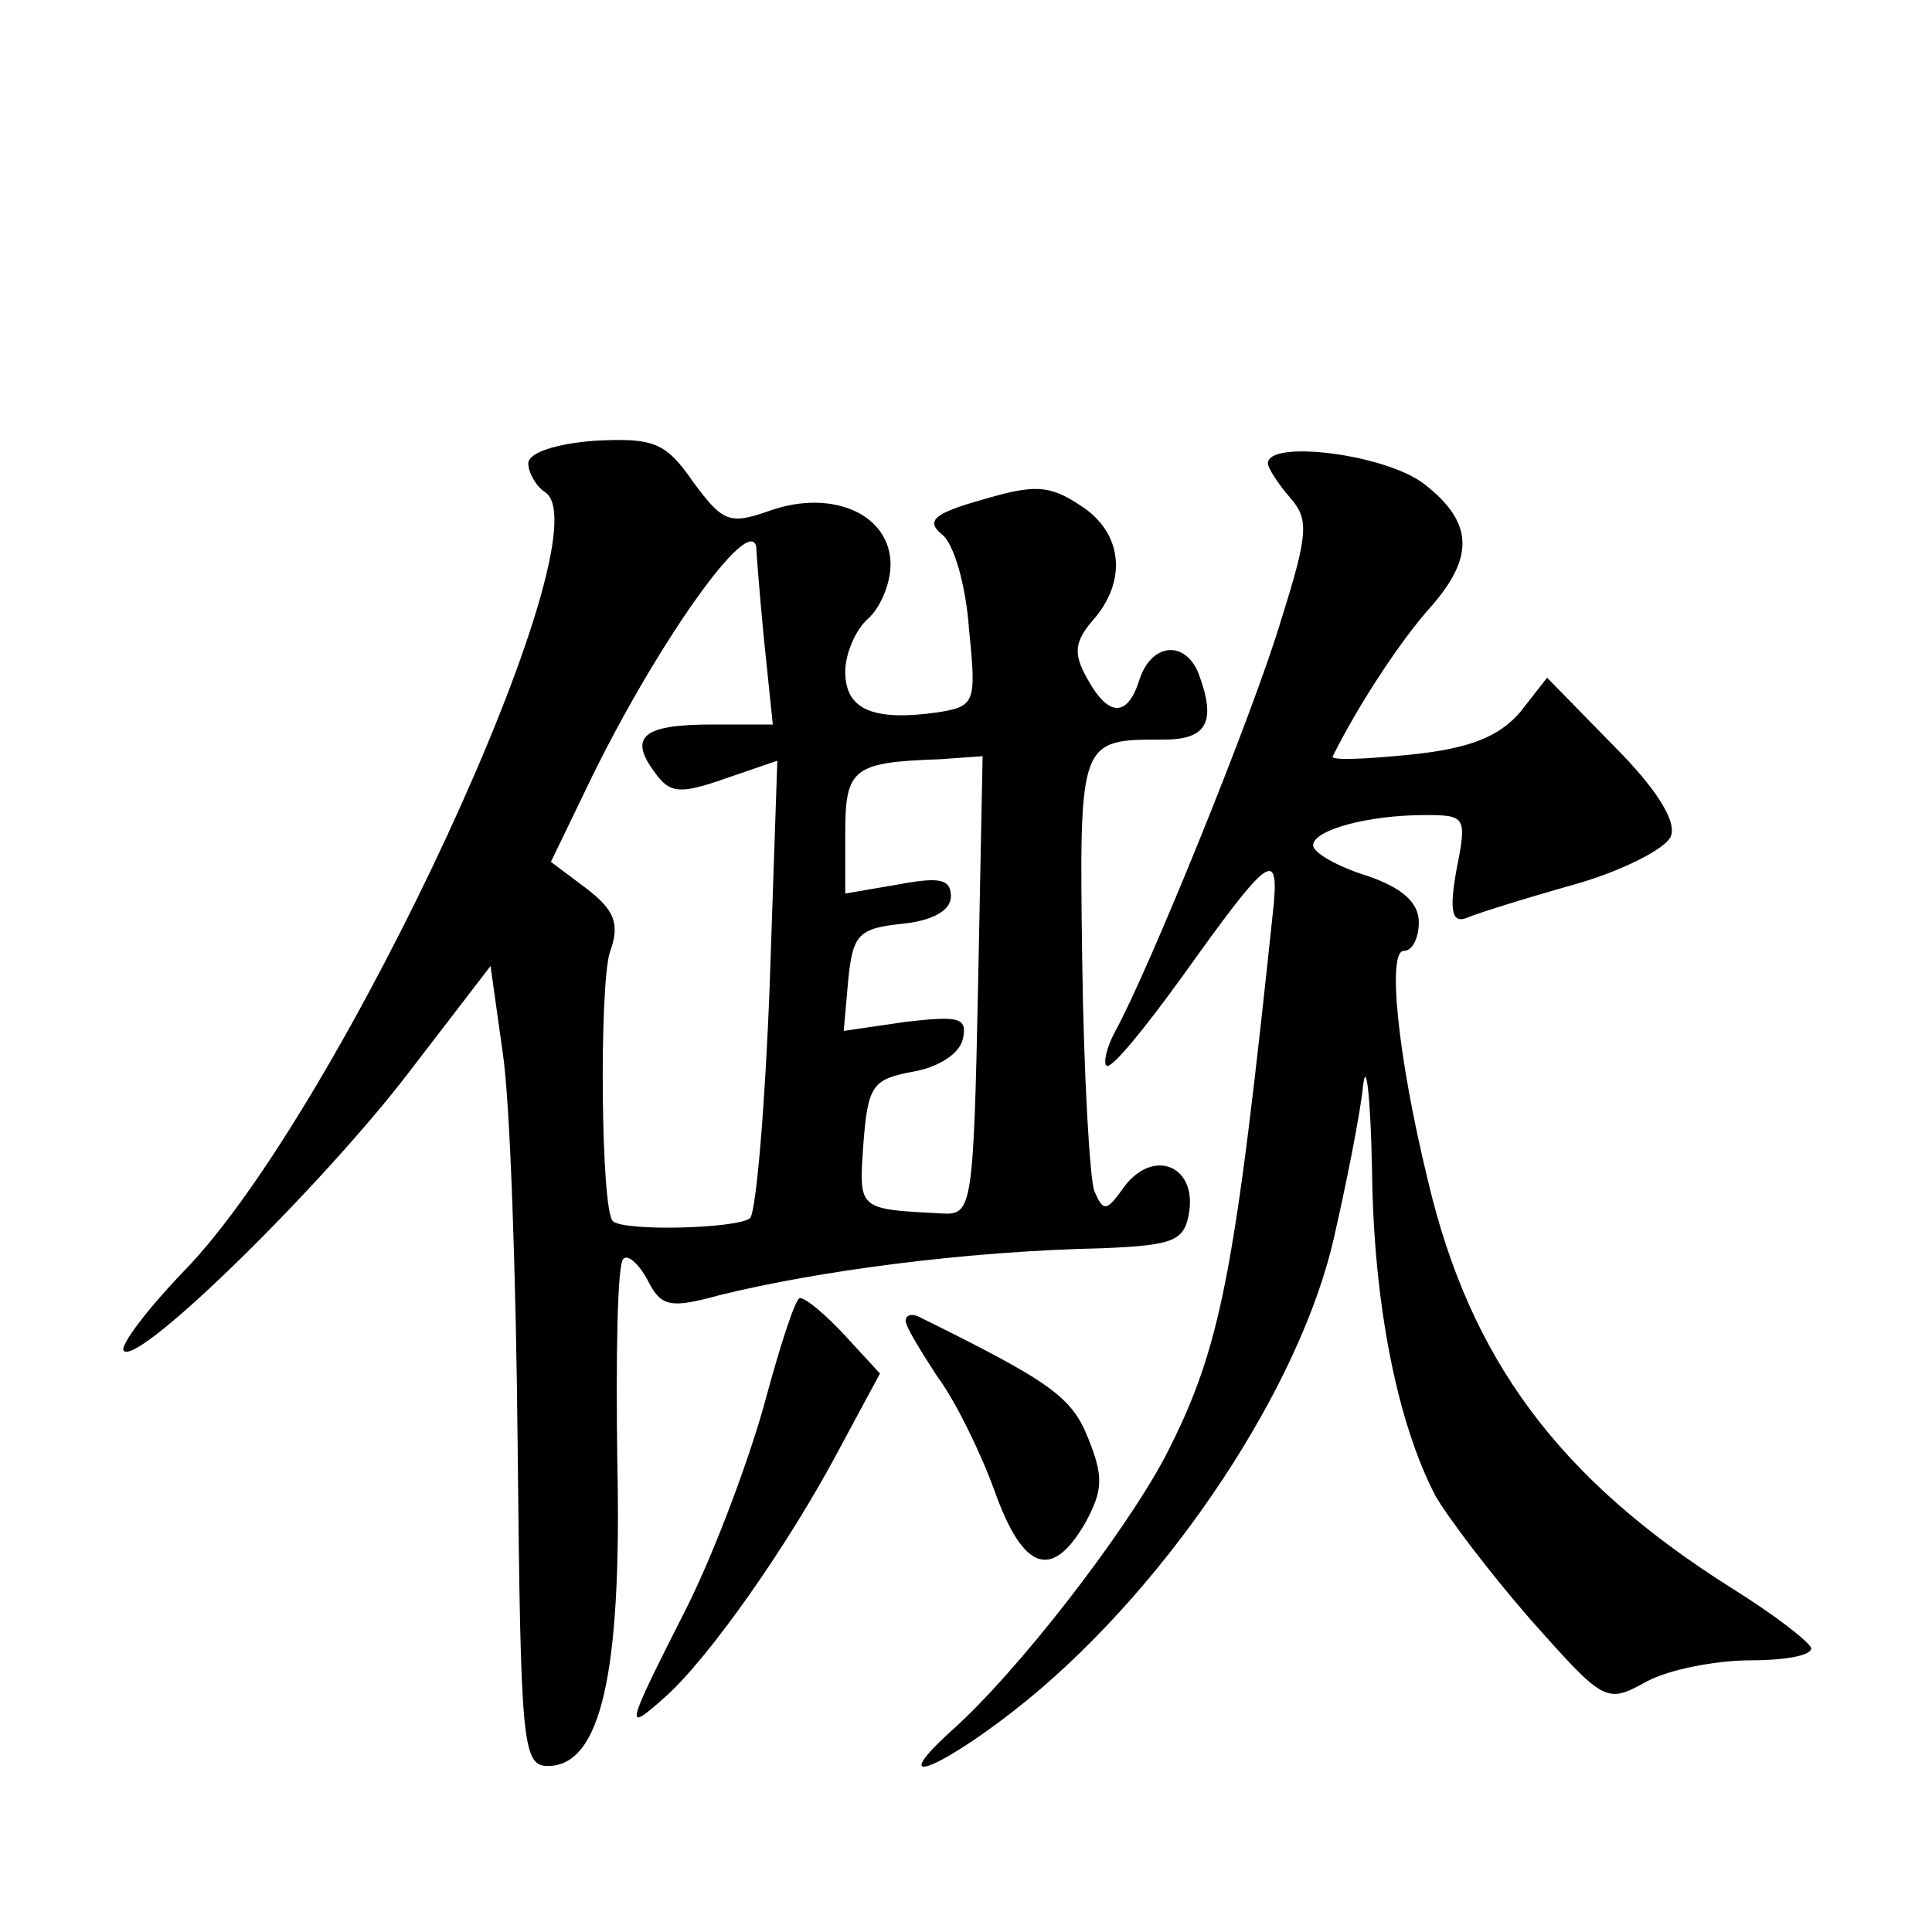 <?xml version="1.0" standalone="no"?>
<!DOCTYPE svg PUBLIC "-//W3C//DTD SVG 20010904//EN"
 "http://www.w3.org/TR/2001/REC-SVG-20010904/DTD/svg10.dtd">
<svg version="1.0" xmlns="http://www.w3.org/2000/svg"
 width="128pt" height="128pt" viewBox="0 0 128 128"
 preserveAspectRatio="xMidYMid meet">
<g transform="translate(0,128) scale(0.1,-0.1)"
fill="#0" stroke="none">
<path d="M350 973 c0 -6 5 -15 11 -19 42 -26 -135 -409 -239 -516 -25 -26 -43 -50
-40 -53 10 -10 133 111 190 186 l53 69 8 -57 c5 -32 9 -151 10 -265 2 -193 3 -208
20 -208 35 0 49 61 46 201 -1 71 0 132 4 135 3 3 10 -3 16 -14 9 -18 15 -19 48
-10 65 16 162 29 253 31 49 2 55 5 58 25 4 30 -24 41 -43 16 -12 -17 -14 -17 -20
-3 -3 8 -7 77 -8 152 -2 148 -2 147 54 147 29 0 35 12 23 44 -9 22 -31 20 -39 -4
-8 -26 -21 -25 -35 1 -9 16 -8 24 4 38 23 26 20 58 -8 76 -21 14 -31 14 -65 4 -32
-9 -38 -14 -27 -23 8 -6 16 -34 18 -63 5 -49 4 -51 -21 -55 -43 -6 -61 2 -61 27
0 12 7 28 15 35 8 7 15 23 15 36 0 33 -38 50 -79 36 -28 -10 -32 -8 -52 19 -18
26 -26 29 -65 27 -26 -2 -44 -8 -44 -15z m151 -55 c0 -2 2 -29 5 -60 l6 -58 -40
0 c-46 0 -56 -8 -38 -32 10 -14 17 -14 46 -4 l35 12 -5 -147 c-3 -81 -9 -151 -13
-156 -8 -7 -84 -9 -91 -2 -8 8 -9 155 -2 178 7 19 3 28 -15 42 l-24 18 28 58 c44
89 103 172 108 151z m147 -291 c-3 -145 -4 -152 -23 -151 -57 3 -56 2 -53 46 3
39 6 43 33 48 17 3 31 12 33 22 3 14 -3 15 -38 11 l-41 -6 3 34 c3 30 7 34 36 37
20 2 32 9 32 18 0 12 -8 13 -35 8 l-35 -6 0 40 c0 43 5 47 63 49 l28 2 -3 -152z
M840 973 c0 -3 7 -14 15 -23 12 -14 12 -23 -6 -80 -18 -61 -88 -233 -110 -273 -6
-11 -8 -21 -6 -23 3 -3 25 24 51 60 55 77 63 84 60 48 -26 -248 -35 -295 -72 -367
-27 -51 -98 -143 -142 -182 -46 -42 -3 -23 51 21 95 78 181 208 203 307 8 35 17
80 19 99 2 19 5 -5 6 -55 1 -90 17 -168 42 -216 8 -14 36 -51 63 -82 49 -55 50
-56 77 -41 15 8 46 14 69 14 22 0 40 3 40 8 -1 4 -24 22 -53 40 -114 72 -173 151
-201 270 -20 82 -27 152 -16 152 6 0 10 9 10 19 0 13 -11 23 -35 31 -19 6 -35 15
-35 20 0 10 36 20 74 20 27 0 28 -1 21 -36 -5 -28 -3 -36 7 -32 7 3 39 13 71 22
32 9 61 24 64 32 4 10 -10 32 -38 60 l-44 45 -18 -23 c-14 -16 -33 -24 -73 -28
-30 -3 -53 -4 -51 -1 18 36 46 78 65 99 29 33 28 56 -4 81 -25 20 -104 30 -104
14z M507 352 c-10 -37 -33 -99 -52 -137 -41 -81 -42 -84 -14 -59 29 26 81 100 114
162 l28 52 -23 25 c-13 14 -26 25 -30 25 -3 0 -13 -31 -23 -68z M600 405 c0 -4
10 -20 21 -37 12 -16 29 -51 38 -76 19 -53 38 -59 60 -21 12 22 12 31 2 56 -11
28 -26 38 -113 81 -5 2 -8 0 -8 -3z"/>
</g>
</svg>
